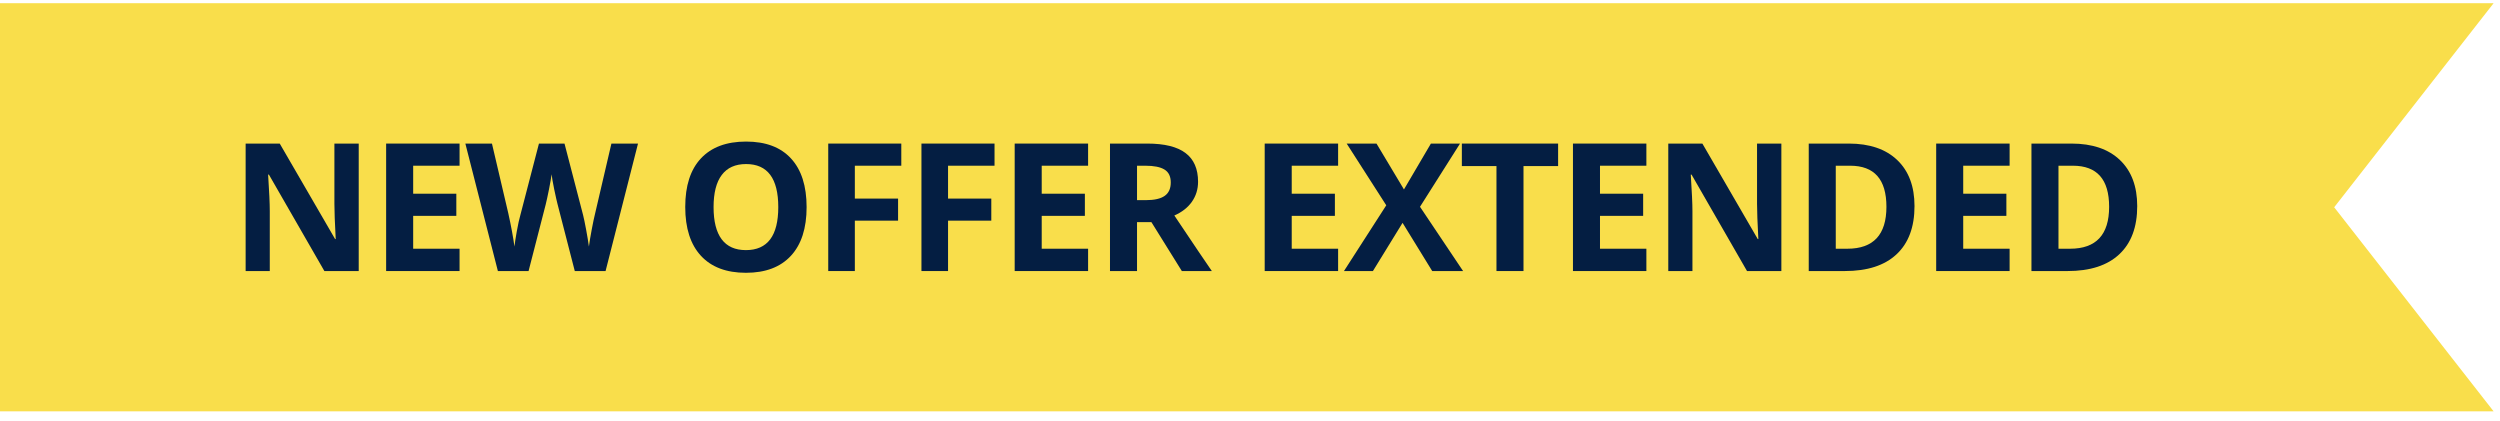 <svg width="196" height="33" viewBox="0 0 196 33" fill="none" xmlns="http://www.w3.org/2000/svg">
<path fill-rule="evenodd" clip-rule="evenodd" d="M0 0.25H195.5L183 16.25L195.5 32.25H0V0.25Z" fill="#F9DE4B"/>
<path d="M167.558 16.157C167.558 17.802 167.088 19.062 166.149 19.938C165.215 20.812 163.864 21.25 162.096 21.25H159.266V11.256H162.403C164.035 11.256 165.302 11.687 166.204 12.548C167.106 13.409 167.558 14.612 167.558 16.157ZM165.356 16.212C165.356 14.065 164.409 12.992 162.513 12.992H161.385V19.5H162.294C164.336 19.5 165.356 18.404 165.356 16.212Z" fill="#041E42"/>
<path d="M157.553 21.25H151.797V11.256H157.553V12.992H153.916V15.187H157.3V16.923H153.916V19.5H157.553V21.25Z" fill="#041E42"/>
<path d="M150.097 16.157C150.097 17.802 149.627 19.062 148.688 19.938C147.754 20.812 146.403 21.25 144.635 21.25H141.805V11.256H144.942C146.574 11.256 147.841 11.687 148.743 12.548C149.646 13.409 150.097 14.612 150.097 16.157ZM147.896 16.212C147.896 14.065 146.948 12.992 145.052 12.992H143.924V19.5H144.833C146.875 19.5 147.896 18.404 147.896 16.212Z" fill="#041E42"/>
<path d="M139.659 21.25H136.966L132.618 13.69H132.557C132.643 15.025 132.687 15.977 132.687 16.547V21.25H130.793V11.256H133.466L137.807 18.741H137.854C137.786 17.442 137.752 16.524 137.752 15.986V11.256H139.659V21.25Z" fill="#041E42"/>
<path d="M129.076 21.25H123.32V11.256H129.076V12.992H125.439V15.187H128.823V16.923H125.439V19.5H129.076V21.25Z" fill="#041E42"/>
<path d="M119.442 21.25H117.323V13.02H114.609V11.256H122.156V13.02H119.442V21.25Z" fill="#041E42"/>
<path d="M114.705 21.25H112.285L109.961 17.47L107.637 21.25H105.367L108.683 16.096L105.579 11.256H107.917L110.07 14.852L112.183 11.256H114.466L111.328 16.212L114.705 21.25Z" fill="#041E42"/>
<path d="M104.908 21.25H99.152V11.256H104.908V12.992H101.271V15.187H104.655V16.923H101.271V19.5H104.908V21.25Z" fill="#041E42"/>
<path d="M89.143 15.692H89.826C90.496 15.692 90.991 15.581 91.31 15.357C91.629 15.134 91.788 14.783 91.788 14.305C91.788 13.831 91.624 13.493 91.296 13.293C90.972 13.092 90.469 12.992 89.785 12.992H89.143V15.692ZM89.143 17.415V21.25H87.023V11.256H89.936C91.294 11.256 92.299 11.504 92.95 12.001C93.602 12.493 93.928 13.243 93.928 14.25C93.928 14.838 93.766 15.362 93.442 15.822C93.119 16.278 92.661 16.636 92.068 16.895C93.572 19.142 94.552 20.594 95.008 21.25H92.656L90.27 17.415H89.143Z" fill="#041E42"/>
<path d="M85.307 21.25H79.551V11.256H85.307V12.992H81.67V15.187H85.054V16.923H81.67V19.5H85.307V21.25Z" fill="#041E42"/>
<path d="M74.327 21.25H72.242V11.256H77.971V12.992H74.327V15.569H77.718V17.299H74.327V21.25Z" fill="#041E42"/>
<path d="M67.019 21.25H64.934V11.256H70.662V12.992H67.019V15.569H70.409V17.299H67.019V21.25Z" fill="#041E42"/>
<path d="M63.238 16.239C63.238 17.894 62.828 19.165 62.008 20.054C61.188 20.942 60.012 21.387 58.48 21.387C56.949 21.387 55.773 20.942 54.953 20.054C54.133 19.165 53.723 17.889 53.723 16.226C53.723 14.562 54.133 13.293 54.953 12.418C55.778 11.538 56.958 11.099 58.494 11.099C60.03 11.099 61.203 11.541 62.015 12.425C62.83 13.309 63.238 14.58 63.238 16.239ZM55.944 16.239C55.944 17.356 56.156 18.197 56.58 18.762C57.004 19.327 57.637 19.609 58.48 19.609C60.171 19.609 61.017 18.486 61.017 16.239C61.017 13.988 60.176 12.862 58.494 12.862C57.651 12.862 57.015 13.147 56.587 13.717C56.158 14.282 55.944 15.123 55.944 16.239Z" fill="#041E42"/>
<path d="M47.477 21.25H45.063L43.71 16C43.66 15.813 43.573 15.428 43.45 14.845C43.332 14.257 43.263 13.863 43.245 13.662C43.218 13.908 43.149 14.305 43.04 14.852C42.931 15.394 42.846 15.781 42.787 16.014L41.44 21.25H39.034L36.484 11.256H38.569L39.848 16.711C40.071 17.718 40.233 18.591 40.333 19.329C40.36 19.069 40.422 18.668 40.518 18.126C40.618 17.579 40.711 17.155 40.798 16.855L42.254 11.256H44.257L45.713 16.855C45.777 17.105 45.856 17.488 45.952 18.003C46.048 18.518 46.121 18.96 46.171 19.329C46.217 18.974 46.289 18.532 46.39 18.003C46.49 17.47 46.581 17.039 46.663 16.711L47.935 11.256H50.02L47.477 21.25Z" fill="#041E42"/>
<path d="M36.029 21.25H30.273V11.256H36.029V12.992H32.393V15.187H35.776V16.923H32.393V19.5H36.029V21.25Z" fill="#041E42"/>
<path d="M28.124 21.25H25.431L21.083 13.69H21.021C21.108 15.025 21.151 15.977 21.151 16.547V21.25H19.258V11.256H21.931L26.271 18.741H26.319C26.251 17.442 26.217 16.524 26.217 15.986V11.256H28.124V21.25Z" fill="#041E42"/>
</svg>
